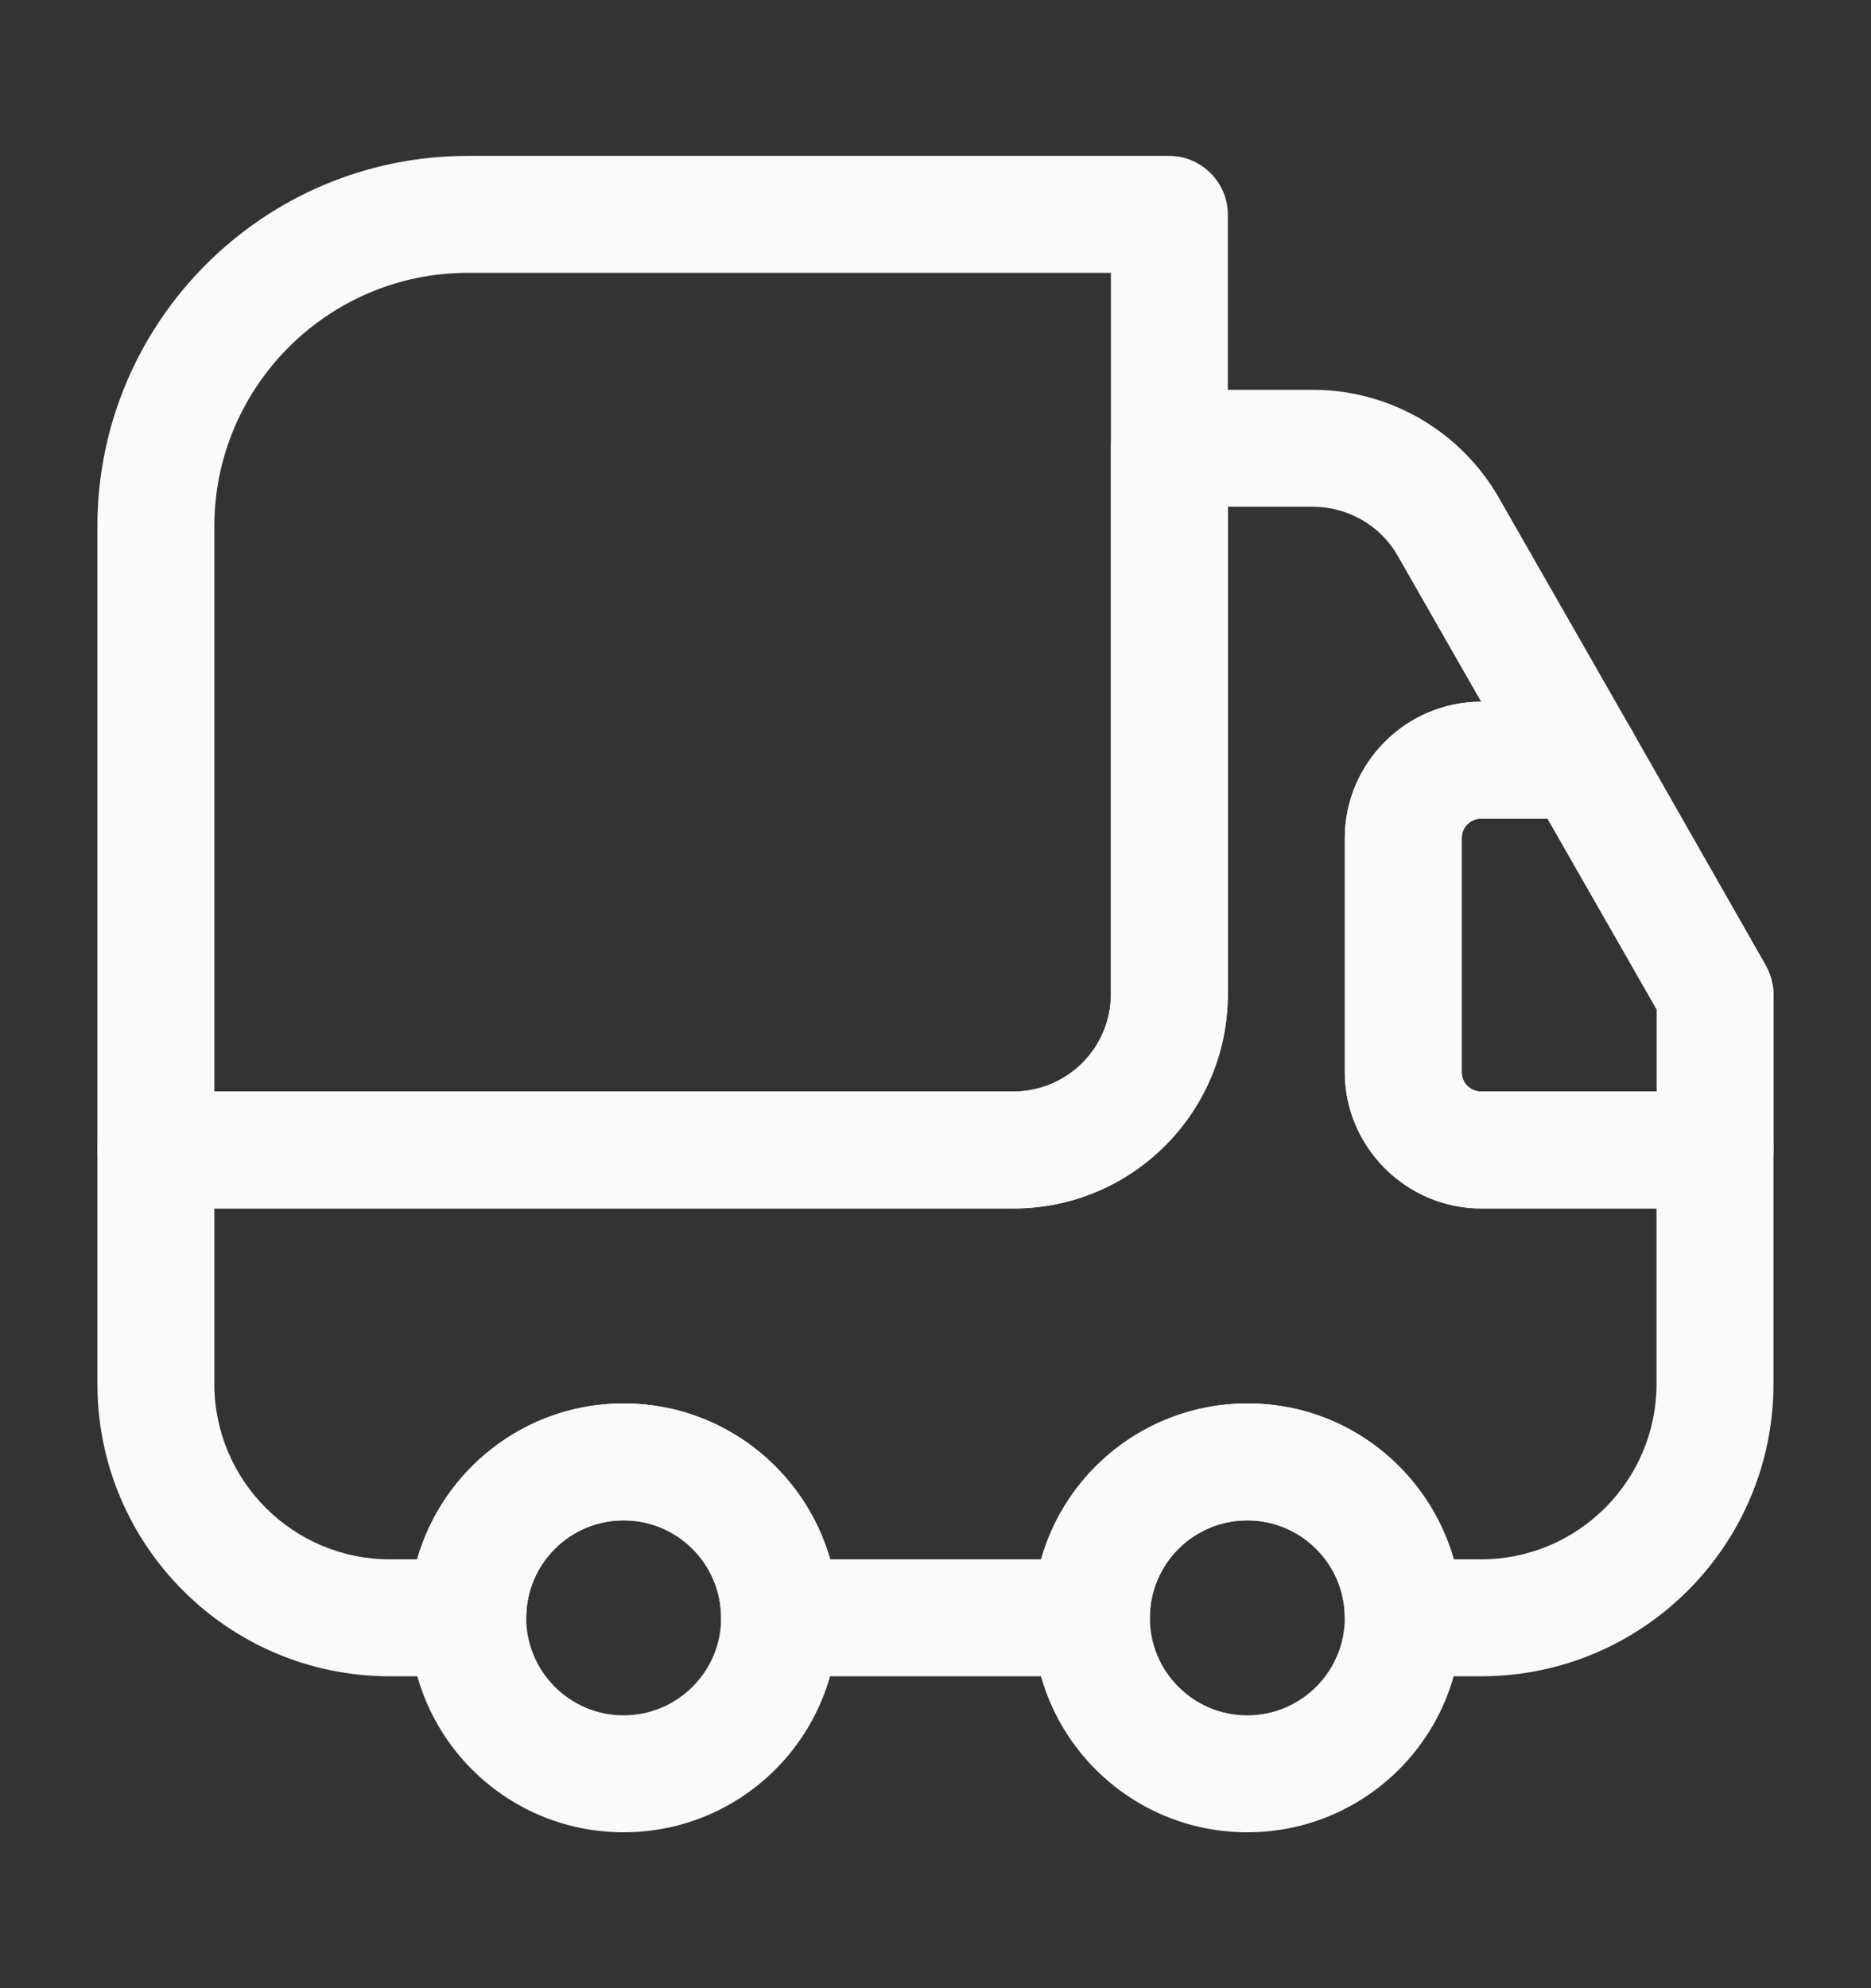 <svg width="16" height="17" viewBox="0 0 16 17" fill="none" xmlns="http://www.w3.org/2000/svg">
<rect x="0" y="0" width="16" height="17" fill="#333333" stroke="none"/>
<g id="vuesax/outline/truck">
<g id="truck">
<path id="Vector" d="M8.666 10.333H1.333C1.06 10.333 0.833 10.107 0.833 9.833V4.5C0.833 2.753 2.253 1.333 4 1.333H10C10.273 1.333 10.5 1.56 10.5 1.833V8.5C10.5 9.513 9.68 10.333 8.666 10.333ZM1.833 9.333H8.666C9.126 9.333 9.5 8.96 9.5 8.5V2.333H4C2.806 2.333 1.833 3.307 1.833 4.5V9.333Z" fill="#F7FCF8"/>
<path id="Vector_2" d="M12.666 14.333H12C11.726 14.333 11.5 14.107 11.5 13.833C11.5 13.373 11.126 13 10.666 13C10.206 13 9.833 13.373 9.833 13.833C9.833 14.107 9.606 14.333 9.333 14.333H6.666C6.393 14.333 6.166 14.107 6.166 13.833C6.166 13.373 5.793 13 5.333 13C4.873 13 4.5 13.373 4.5 13.833C4.5 14.107 4.273 14.333 4 14.333H3.333C1.953 14.333 0.833 13.213 0.833 11.833V9.833C0.833 9.56 1.06 9.333 1.333 9.333H8.666C9.126 9.333 9.5 8.96 9.5 8.5V3.833C9.5 3.56 9.726 3.333 10 3.333H11.226C11.886 3.333 12.493 3.687 12.82 4.26L13.96 6.253C14.046 6.407 14.046 6.6 13.96 6.753C13.873 6.907 13.706 7 13.526 7H12.666C12.573 7 12.5 7.073 12.5 7.167V9.167C12.5 9.26 12.573 9.333 12.666 9.333H14.666C14.94 9.333 15.166 9.56 15.166 9.833V11.833C15.166 13.213 14.046 14.333 12.666 14.333ZM12.433 13.333H12.666C13.493 13.333 14.166 12.66 14.166 11.833V10.333H12.666C12.026 10.333 11.5 9.807 11.5 9.167V7.167C11.5 6.527 12.02 6 12.666 6L11.953 4.753C11.806 4.493 11.526 4.333 11.226 4.333H10.5V8.5C10.5 9.513 9.68 10.333 8.666 10.333H1.833V11.833C1.833 12.66 2.506 13.333 3.333 13.333H3.566C3.786 12.567 4.493 12 5.333 12C6.173 12 6.88 12.567 7.1 13.333H8.906C9.126 12.567 9.833 12 10.673 12C11.513 12 12.213 12.567 12.433 13.333Z" fill="#F7FCF8"/>
<path id="Vector_3" d="M5.333 15.667C4.32 15.667 3.5 14.847 3.5 13.833C3.5 12.82 4.32 12 5.333 12C6.347 12 7.167 12.82 7.167 13.833C7.167 14.847 6.347 15.667 5.333 15.667ZM5.333 13C4.873 13 4.5 13.373 4.5 13.833C4.5 14.293 4.873 14.667 5.333 14.667C5.793 14.667 6.167 14.293 6.167 13.833C6.167 13.373 5.793 13 5.333 13Z" fill="#F7FCF8"/>
<path id="Vector_4" d="M10.666 15.667C9.653 15.667 8.833 14.847 8.833 13.833C8.833 12.82 9.653 12 10.666 12C11.68 12 12.5 12.82 12.5 13.833C12.5 14.847 11.68 15.667 10.666 15.667ZM10.666 13C10.206 13 9.833 13.373 9.833 13.833C9.833 14.293 10.206 14.667 10.666 14.667C11.126 14.667 11.5 14.293 11.5 13.833C11.5 13.373 11.126 13 10.666 13Z" fill="#F7FCF8"/>
<path id="Vector_5" d="M14.667 10.333H12.667C12.027 10.333 11.5 9.807 11.5 9.167V7.167C11.5 6.527 12.027 6 12.667 6H13.527C13.707 6 13.873 6.093 13.96 6.253L15.1 8.253C15.14 8.327 15.167 8.413 15.167 8.5V9.833C15.167 10.107 14.94 10.333 14.667 10.333ZM12.667 7C12.573 7 12.5 7.073 12.5 7.167V9.167C12.5 9.26 12.573 9.333 12.667 9.333H14.167V8.633L13.233 7H12.667Z" fill="#F7FCF8"/>
</g>
</g>
</svg>
